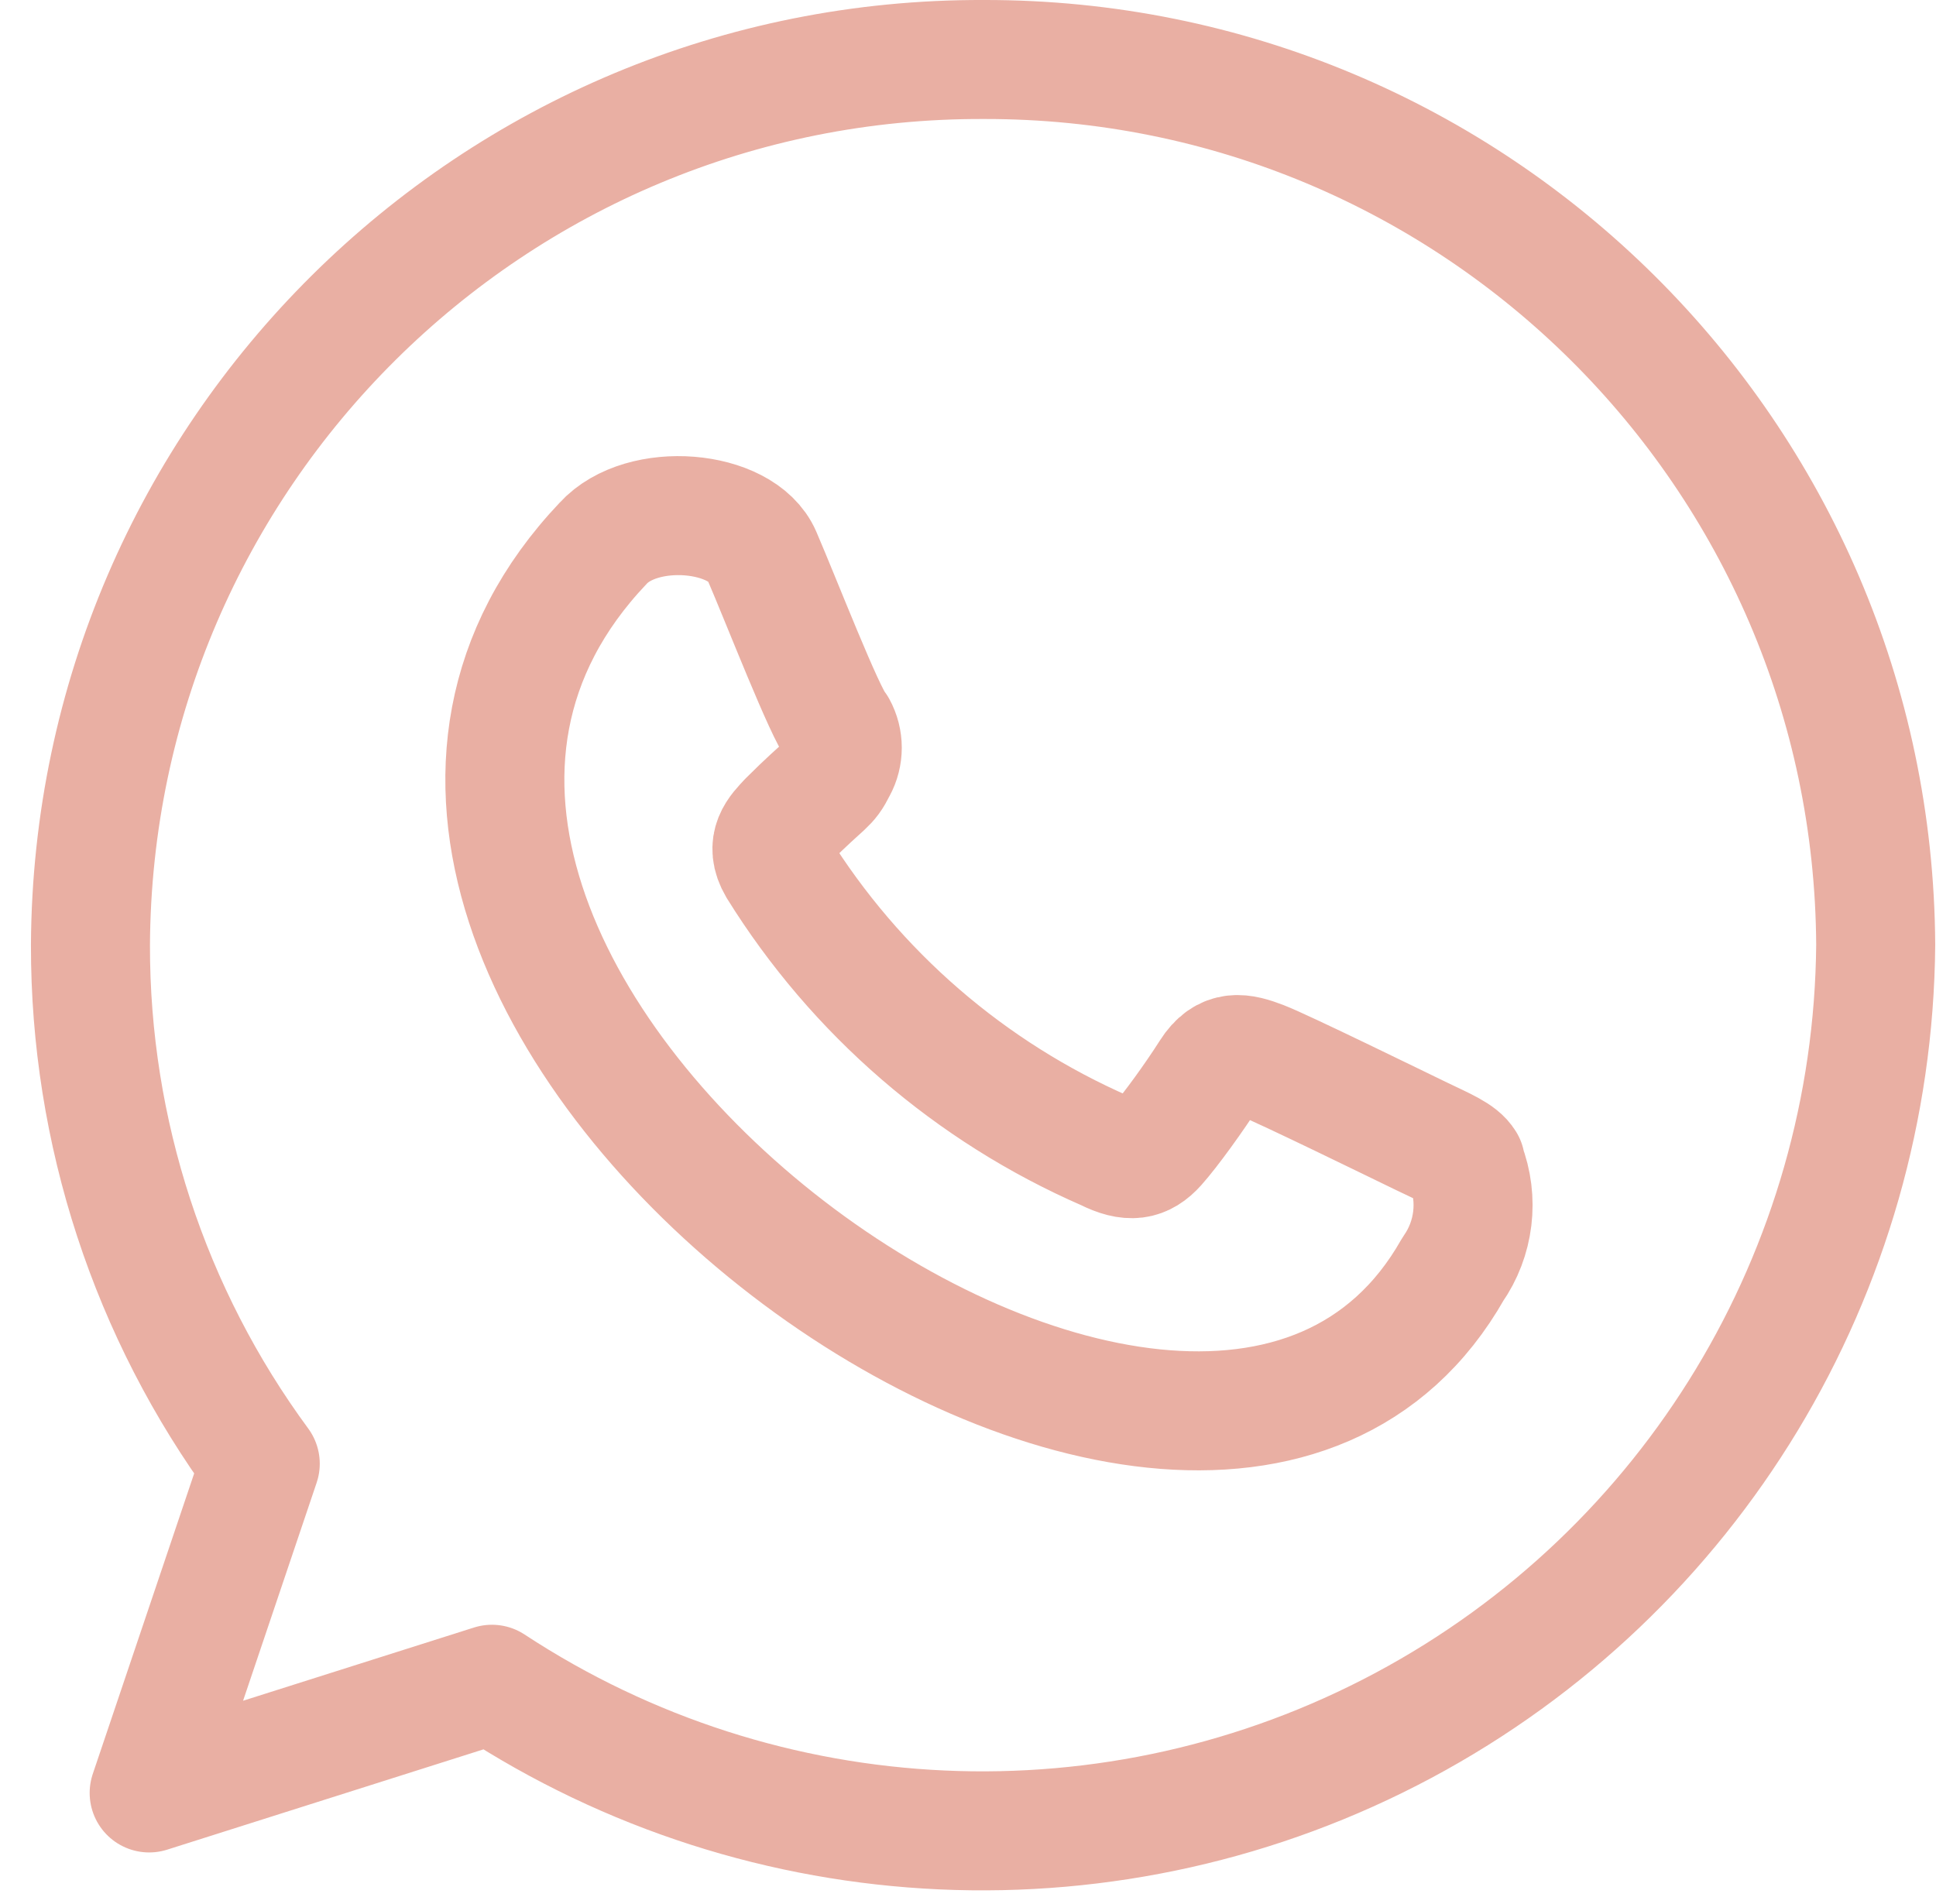 <svg xmlns="http://www.w3.org/2000/svg" xmlns:xlink="http://www.w3.org/1999/xlink" width="61px" height="60px" viewBox="0 0 61 60"><title>whatsapp</title><g id="Page-1" stroke="none" stroke-width="1" fill="none" fill-rule="evenodd" stroke-linecap="round" stroke-linejoin="round"><g id="whatsapp" transform="translate(2.85, 1.875)" stroke="#E9AFA3" stroke-width="3.75"><path d="M28.15,0 C12.678,-0.055 0.083,12.428 4.84830522e-05,27.9 C-0.011,33.782 1.864,39.513 5.35,44.25 L1.85,54.625 L12.65,51.2 C21.264,56.857 32.28,57.354 41.369,52.497 C50.457,47.64 56.166,38.205 56.25,27.9 C56.167,12.448 43.603,-0.027 28.15,0 M43.325,34.775 C43.15,34.475 42.65,34.275 41.925,33.925 C41.2,33.575 37.575,31.8 36.925,31.55 C36.275,31.3 35.75,31.175 35.275,31.925 C34.8,32.675 34.025,33.75 33.6,34.225 C33.175,34.7 32.75,34.775 32,34.4 C27.722,32.536 24.112,29.415 21.65,25.45 C21.225,24.725 21.65,24.325 21.975,23.975 C23.2,22.75 23.225,22.925 23.525,22.325 C23.743,21.928 23.743,21.447 23.525,21.05 C23.15,20.625 21.775,17.075 21.15,15.625 C20.525,14.175 17.375,13.9 16.15,15.25 C3.15,28.95 34.825,52.425 42.925,38.125 C43.601,37.161 43.751,35.923 43.325,34.825" id="Shape"></path></g></g></svg>